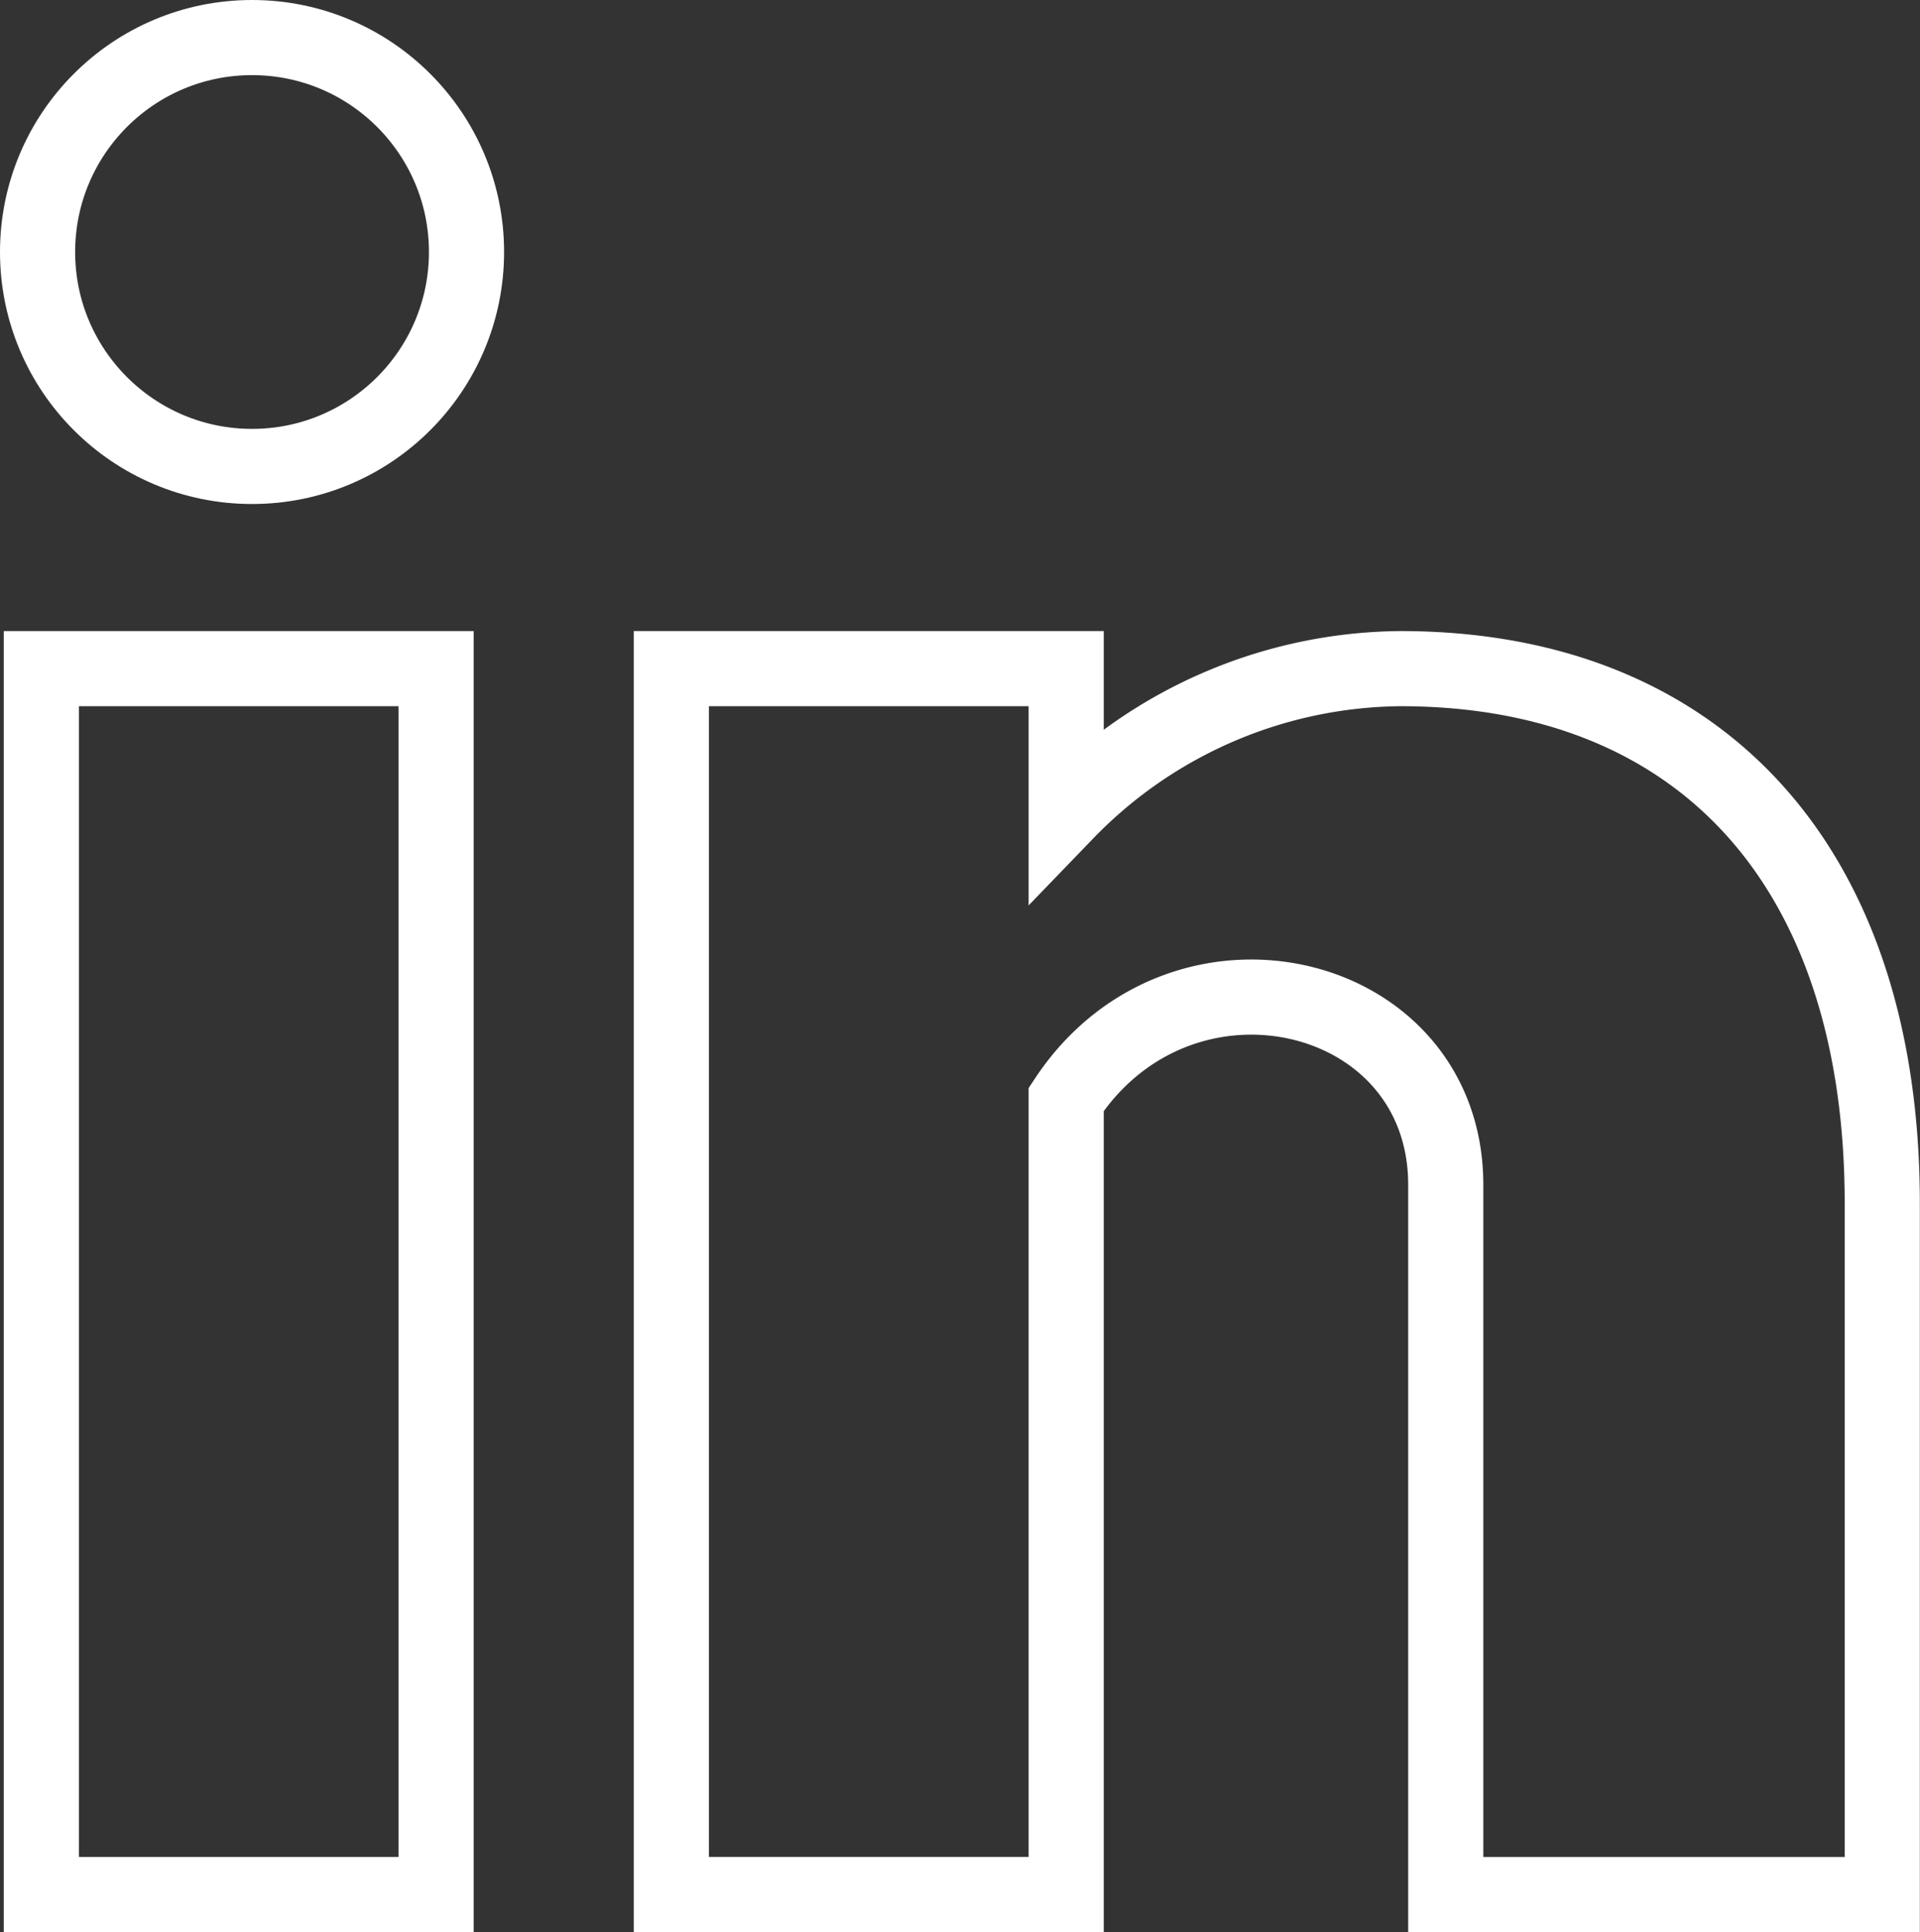 <svg xmlns="http://www.w3.org/2000/svg" width="25.55" height="25.715" viewBox="0 0 25.55 25.715">
  <rect x="0" y="0" width="25.55" height="25.715" fill="#333333" stroke="none"/>
  <g id="Grupo_98" data-name="Grupo 98" transform="translate(0.5 0.5)">
    <rect id="Retângulo_53" data-name="Retângulo 53" width="5.253" height="16.316" transform="translate(0.05 8.399)" fill="none" stroke="#fff" stroke-linecap="square" stroke-width="1"/>
    <ellipse id="Elipse_6" data-name="Elipse 6" cx="2.854" cy="2.854" rx="2.854" ry="2.854" transform="translate(0 0)" fill="none" stroke="#fff" stroke-linecap="square" stroke-width="1"/>
    <path id="Caminho_73" data-name="Caminho 73" d="M2795.652,87.623a6.257,6.257,0,0,0-4.446,1.913V87.623h-5.254v16.316h5.254V93.356c1.536-2.325,5.051-1.492,5.051,1.137v9.446h5.809V94.745C2802.067,90.25,2799.642,87.623,2795.652,87.623Z" transform="translate(-2777.518 -79.224)" fill="none" stroke="#fff" stroke-linecap="square" stroke-width="1"/>
  </g>
</svg>

